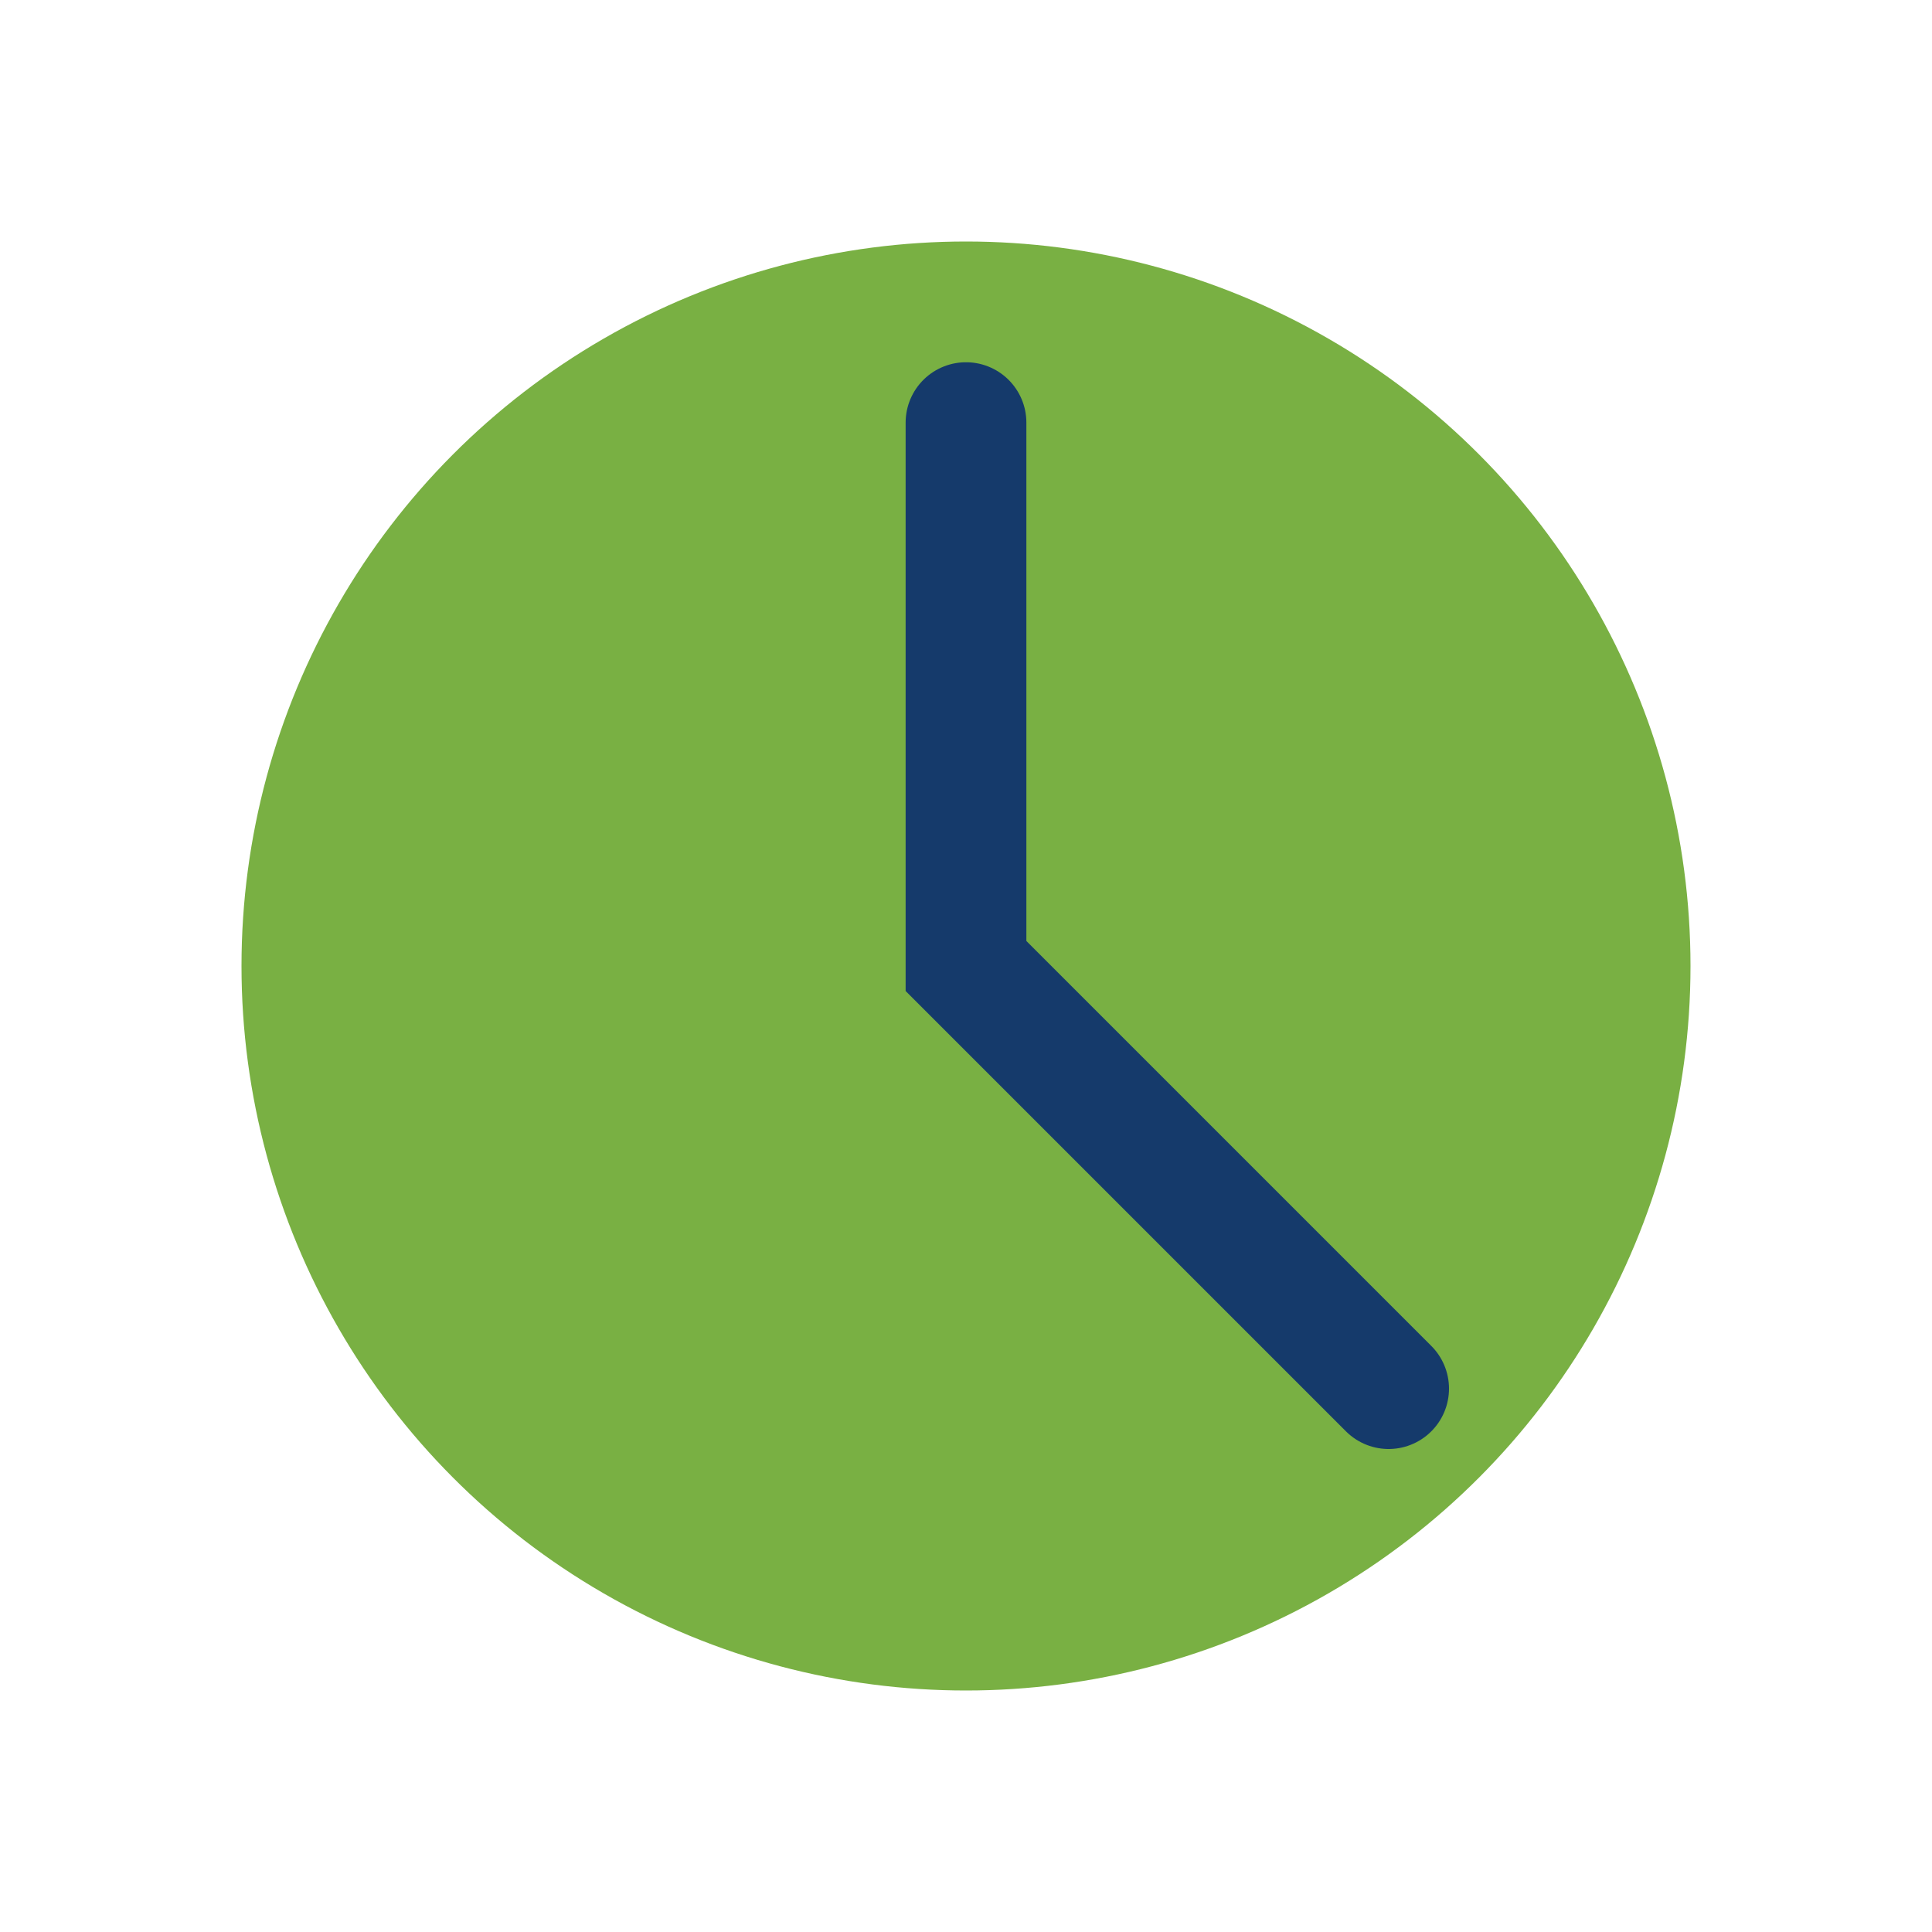 <?xml version="1.0" encoding="UTF-8"?>
<svg xmlns="http://www.w3.org/2000/svg" width="32" height="32" viewBox="0 0 32 32"><circle cx="16" cy="16" r="12" fill="#79B043"/><path d="M16 7v9l7 7" stroke="#153A6B" stroke-width="2" fill="none" stroke-linecap="round"/></svg>